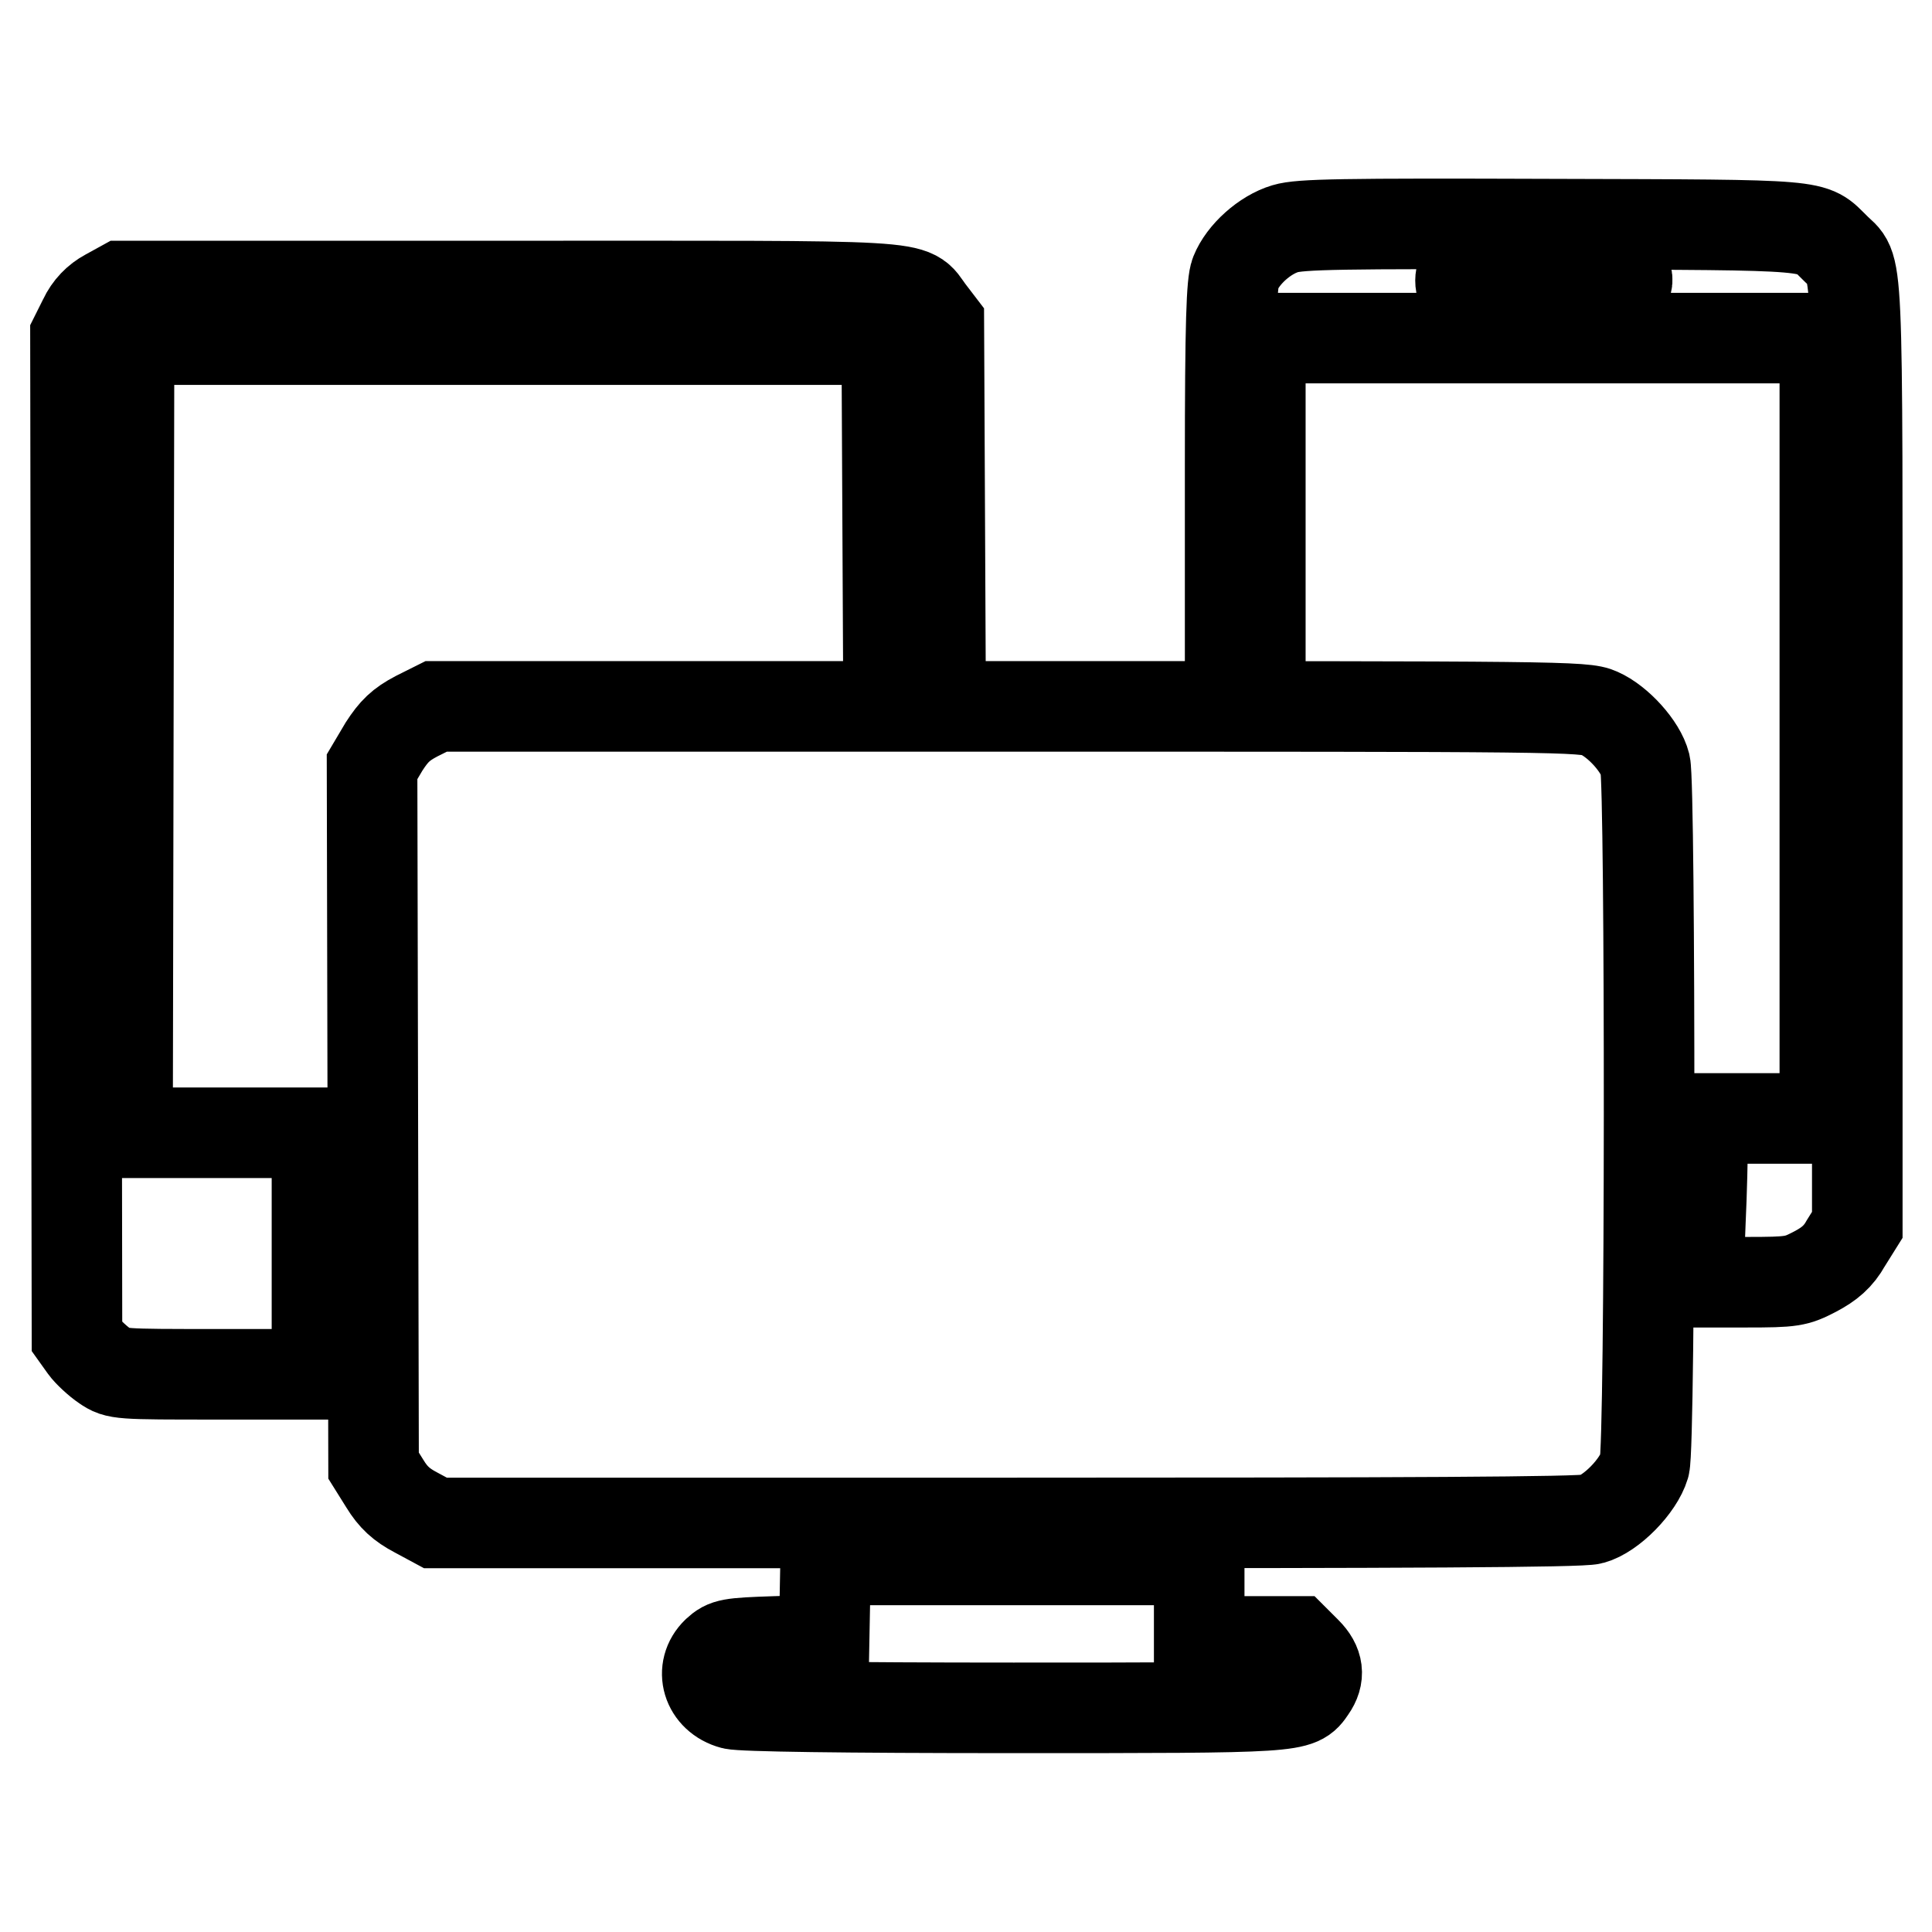 <?xml version="1.0" encoding="utf-8"?>
<!-- Svg Vector Icons : http://www.onlinewebfonts.com/icon -->
<!DOCTYPE svg PUBLIC "-//W3C//DTD SVG 1.1//EN" "http://www.w3.org/Graphics/SVG/1.1/DTD/svg11.dtd">
<svg version="1.1" xmlns="http://www.w3.org/2000/svg" xmlns:xlink="http://www.w3.org/1999/xlink" x="0px" y="0px" viewBox="0 0 256 256" enable-background="new 0 0 256 256" xml:space="preserve">
<g><g><g><path stroke-width="12" fill-opacity="0" stroke="#000000"  d="M170.3,30.3c-2.7,0.8-5.6,3.4-6.6,5.9c-0.5,1.3-0.7,6.3-0.7,25.5v23.9h2h2V65.2V44.8h37.4h37.4v51.7v51.7h-8.1h-8.1v3.1c0,1.7-0.1,6.6-0.3,10.8l-0.3,7.8h6.4c6.1,0,6.6-0.1,9.1-1.4c1.9-1,3.1-2,4.1-3.8l1.5-2.4V99.7c0-69,0.2-63.6-3-66.9c-3.2-3.1-1.1-3-37.4-3.1C177.7,29.6,172.3,29.7,170.3,30.3z M215,35.9c0.7,0.8,0.8,1.2,0.3,2.2l-0.6,1.2h-10c-7.1,0-10.1-0.1-10.6-0.6c-0.9-0.9-0.7-2.7,0.3-3.3c0.5-0.3,4.8-0.5,10.2-0.5C213.5,34.9,214.1,35,215,35.9z"/><path stroke-width="12" fill-opacity="0" stroke="#000000"  d="M14.2,39c-1.3,0.7-2.4,1.8-3.1,3.3L10,44.5l0.1,66.3l0.1,66.3l1,1.4c0.5,0.7,1.8,1.9,2.7,2.5c1.6,1.1,1.9,1.1,14.8,1.1H42v-16v-16H29.4H16.9L17,97.5L17.1,45h50.2h50.2l0.1,20.3l0.1,20.3h3.4h3.5l-0.1-21.3l-0.1-21.4l-1.3-1.7c-2.7-3.6,1-3.3-55.9-3.3H16.2L14.2,39z"/><path stroke-width="12" fill-opacity="0" stroke="#000000"  d="M55.2,94.9c-2.1,1.1-3,2-4.3,4l-1.6,2.7l0.1,46.3l0.1,46.3l1.5,2.4c1.1,1.8,2.2,2.8,4.1,3.8l2.6,1.4h75.6c53.2,0,76.2-0.1,77.6-0.5c2.6-0.7,6.2-4.4,7-7.1c0.8-2.7,0.8-90,0.1-92.9c-0.6-2.4-3.6-5.7-6.1-6.8c-1.9-0.9-5.5-0.9-78.1-0.9H57.8L55.2,94.9z"/><path stroke-width="12" fill-opacity="0" stroke="#000000"  d="M109.3,212l-0.1,5.3l-6.5,0.2c-6,0.2-6.5,0.3-7.7,1.4c-2.4,2.3-1.3,6,2.1,6.9c1.2,0.3,14.4,0.5,37.2,0.5c38,0,37.7,0,39.4-2.5c1.2-1.7,1-3.3-0.6-4.9l-1.4-1.4h-6.4h-6.4v-5.4v-5.4H134h-24.6L109.3,212z"/></g></g></g>
</svg>